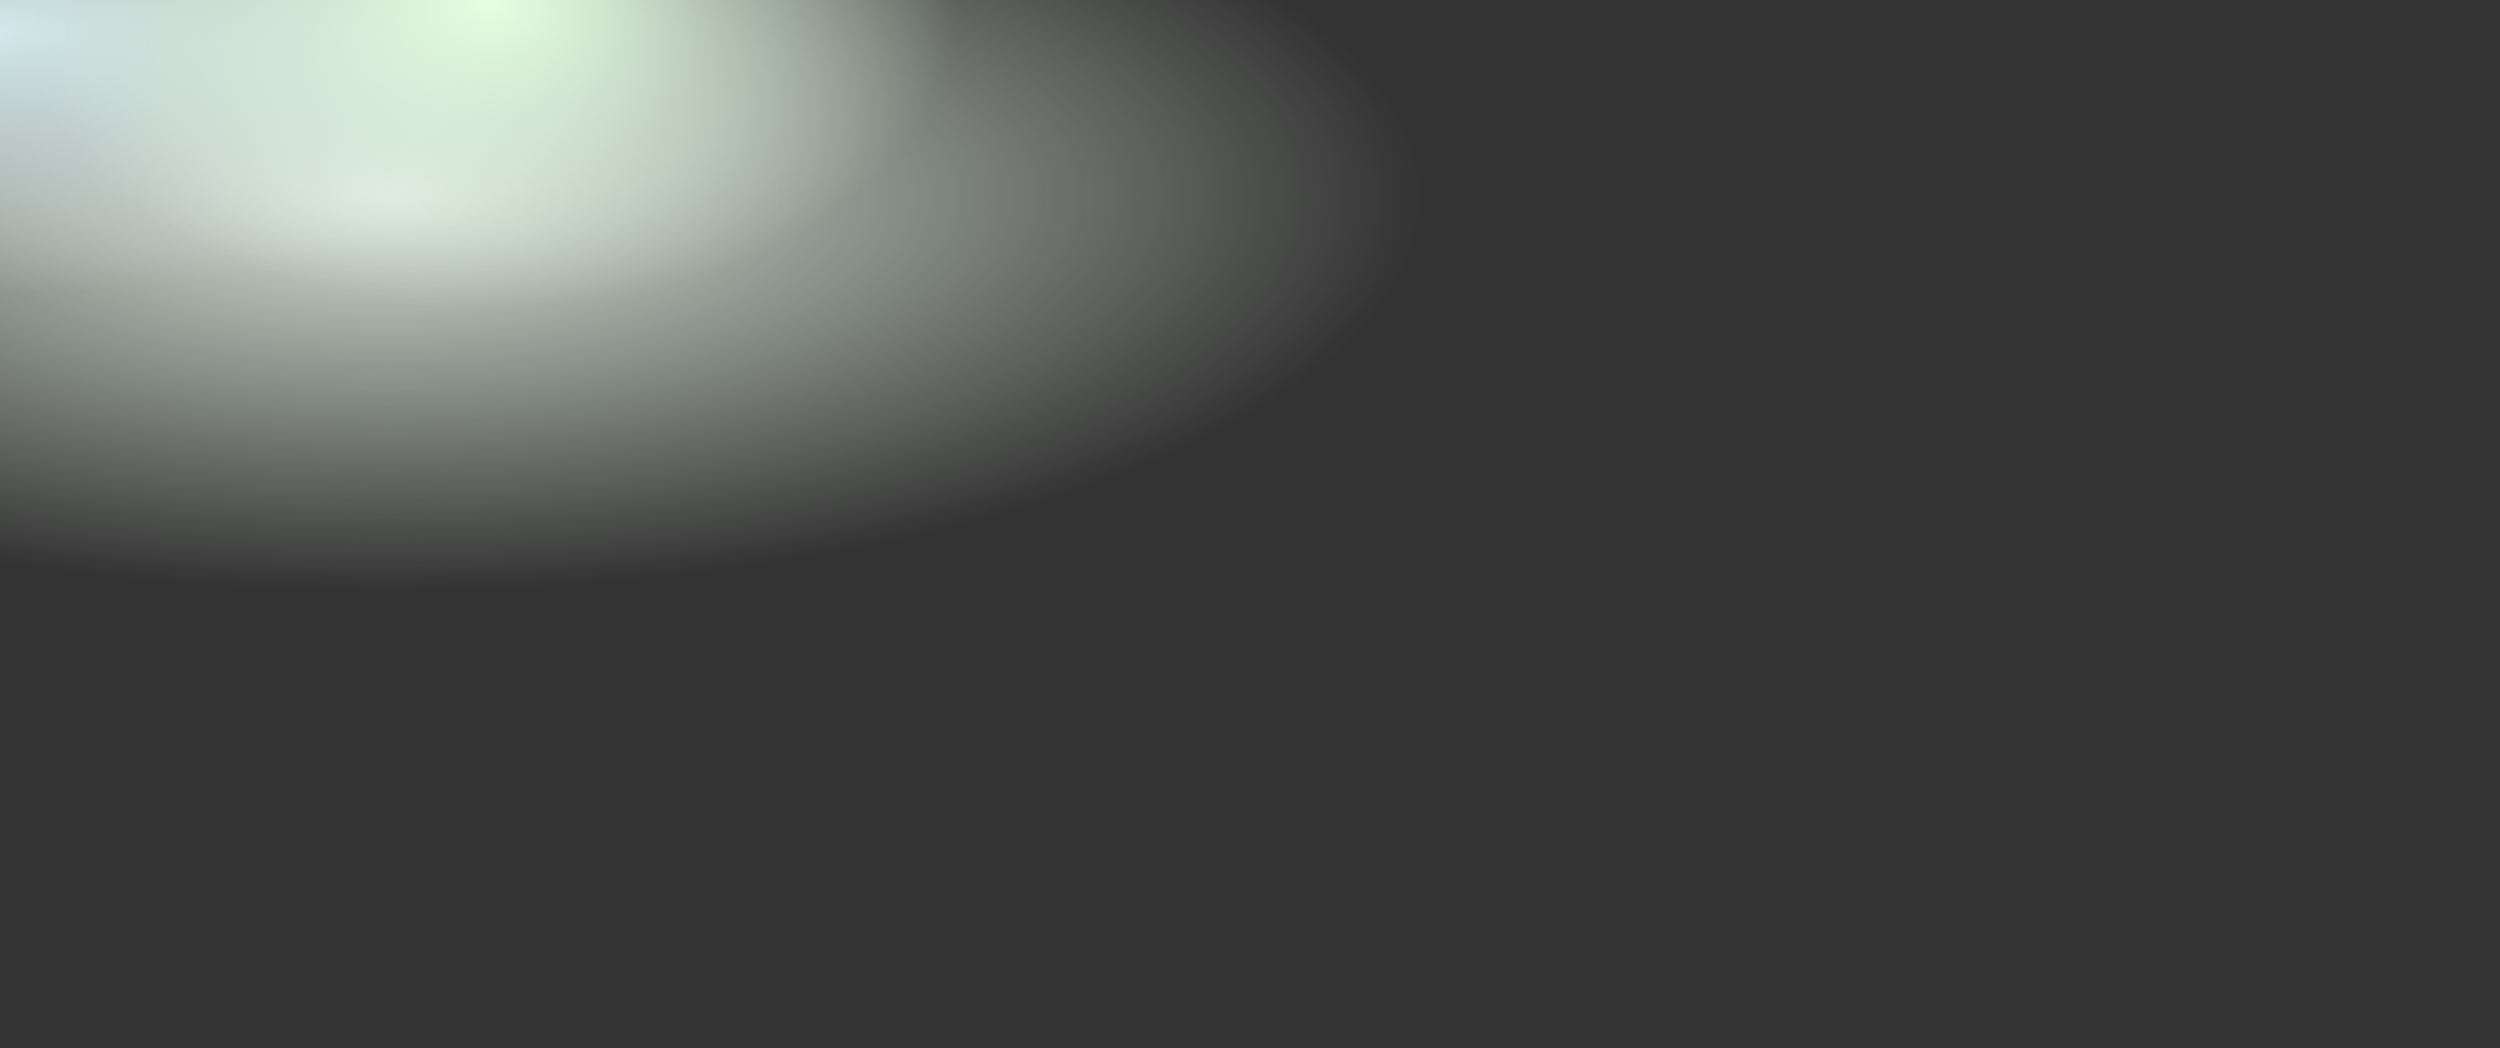 <svg xmlns="http://www.w3.org/2000/svg" xmlns:xlink="http://www.w3.org/1999/xlink" width="1600px" height="671px" viewBox="0 0 1600 671"><rect x="0" y="0" width="1600" height="671" fill="#333333" stroke="none"/><title>Rectangle Copy 5</title><defs><radialGradient cx="15.82%" cy="18.498%" fx="15.82%" fy="18.498%" r="37.894%" gradientTransform="translate(0.158, 0.185), scale(0.419, 1), rotate(90), scale(1, 2.582), translate(-0.158, -0.185)" id="radialGradient-1"><stop stop-color="#D9E4D9" offset="0%"></stop><stop stop-color="#D8E5D8" stop-opacity="0" offset="100%"></stop></radialGradient><radialGradient cx="-2.16840434e-16%" cy="2.483%" fx="-2.16840434e-16%" fy="2.483%" r="25.456%" gradientTransform="translate(-0, 0.025), scale(0.419, 1), rotate(90), scale(1, 2.671), translate(0, -0.025)" id="radialGradient-2"><stop stop-color="#D5EBEE" offset="0%"></stop><stop stop-color="#D8E3E5" stop-opacity="0" offset="100%"></stop></radialGradient><radialGradient cx="19.176%" cy="5.55111512e-15%" fx="19.176%" fy="5.55111512e-15%" r="29.416%" gradientTransform="translate(0.192, 0), scale(0.419, 1), rotate(90), scale(1, 1.543), translate(-0.192, -0)" id="radialGradient-3"><stop stop-color="#E5FFE2" offset="0%"></stop><stop stop-color="#EAFFE8" stop-opacity="0" offset="100%"></stop></radialGradient><rect id="path-4" x="0" y="0" width="1600" height="671"></rect></defs><g id="Home" stroke="none" stroke-width="1" fill="none" fill-rule="evenodd"><g id="Rectangle-Copy-5"><use fill="url(#radialGradient-1)" xlink:href="#path-4"></use><use fill="url(#radialGradient-2)" xlink:href="#path-4"></use><use fill="url(#radialGradient-3)" xlink:href="#path-4"></use></g></g></svg>